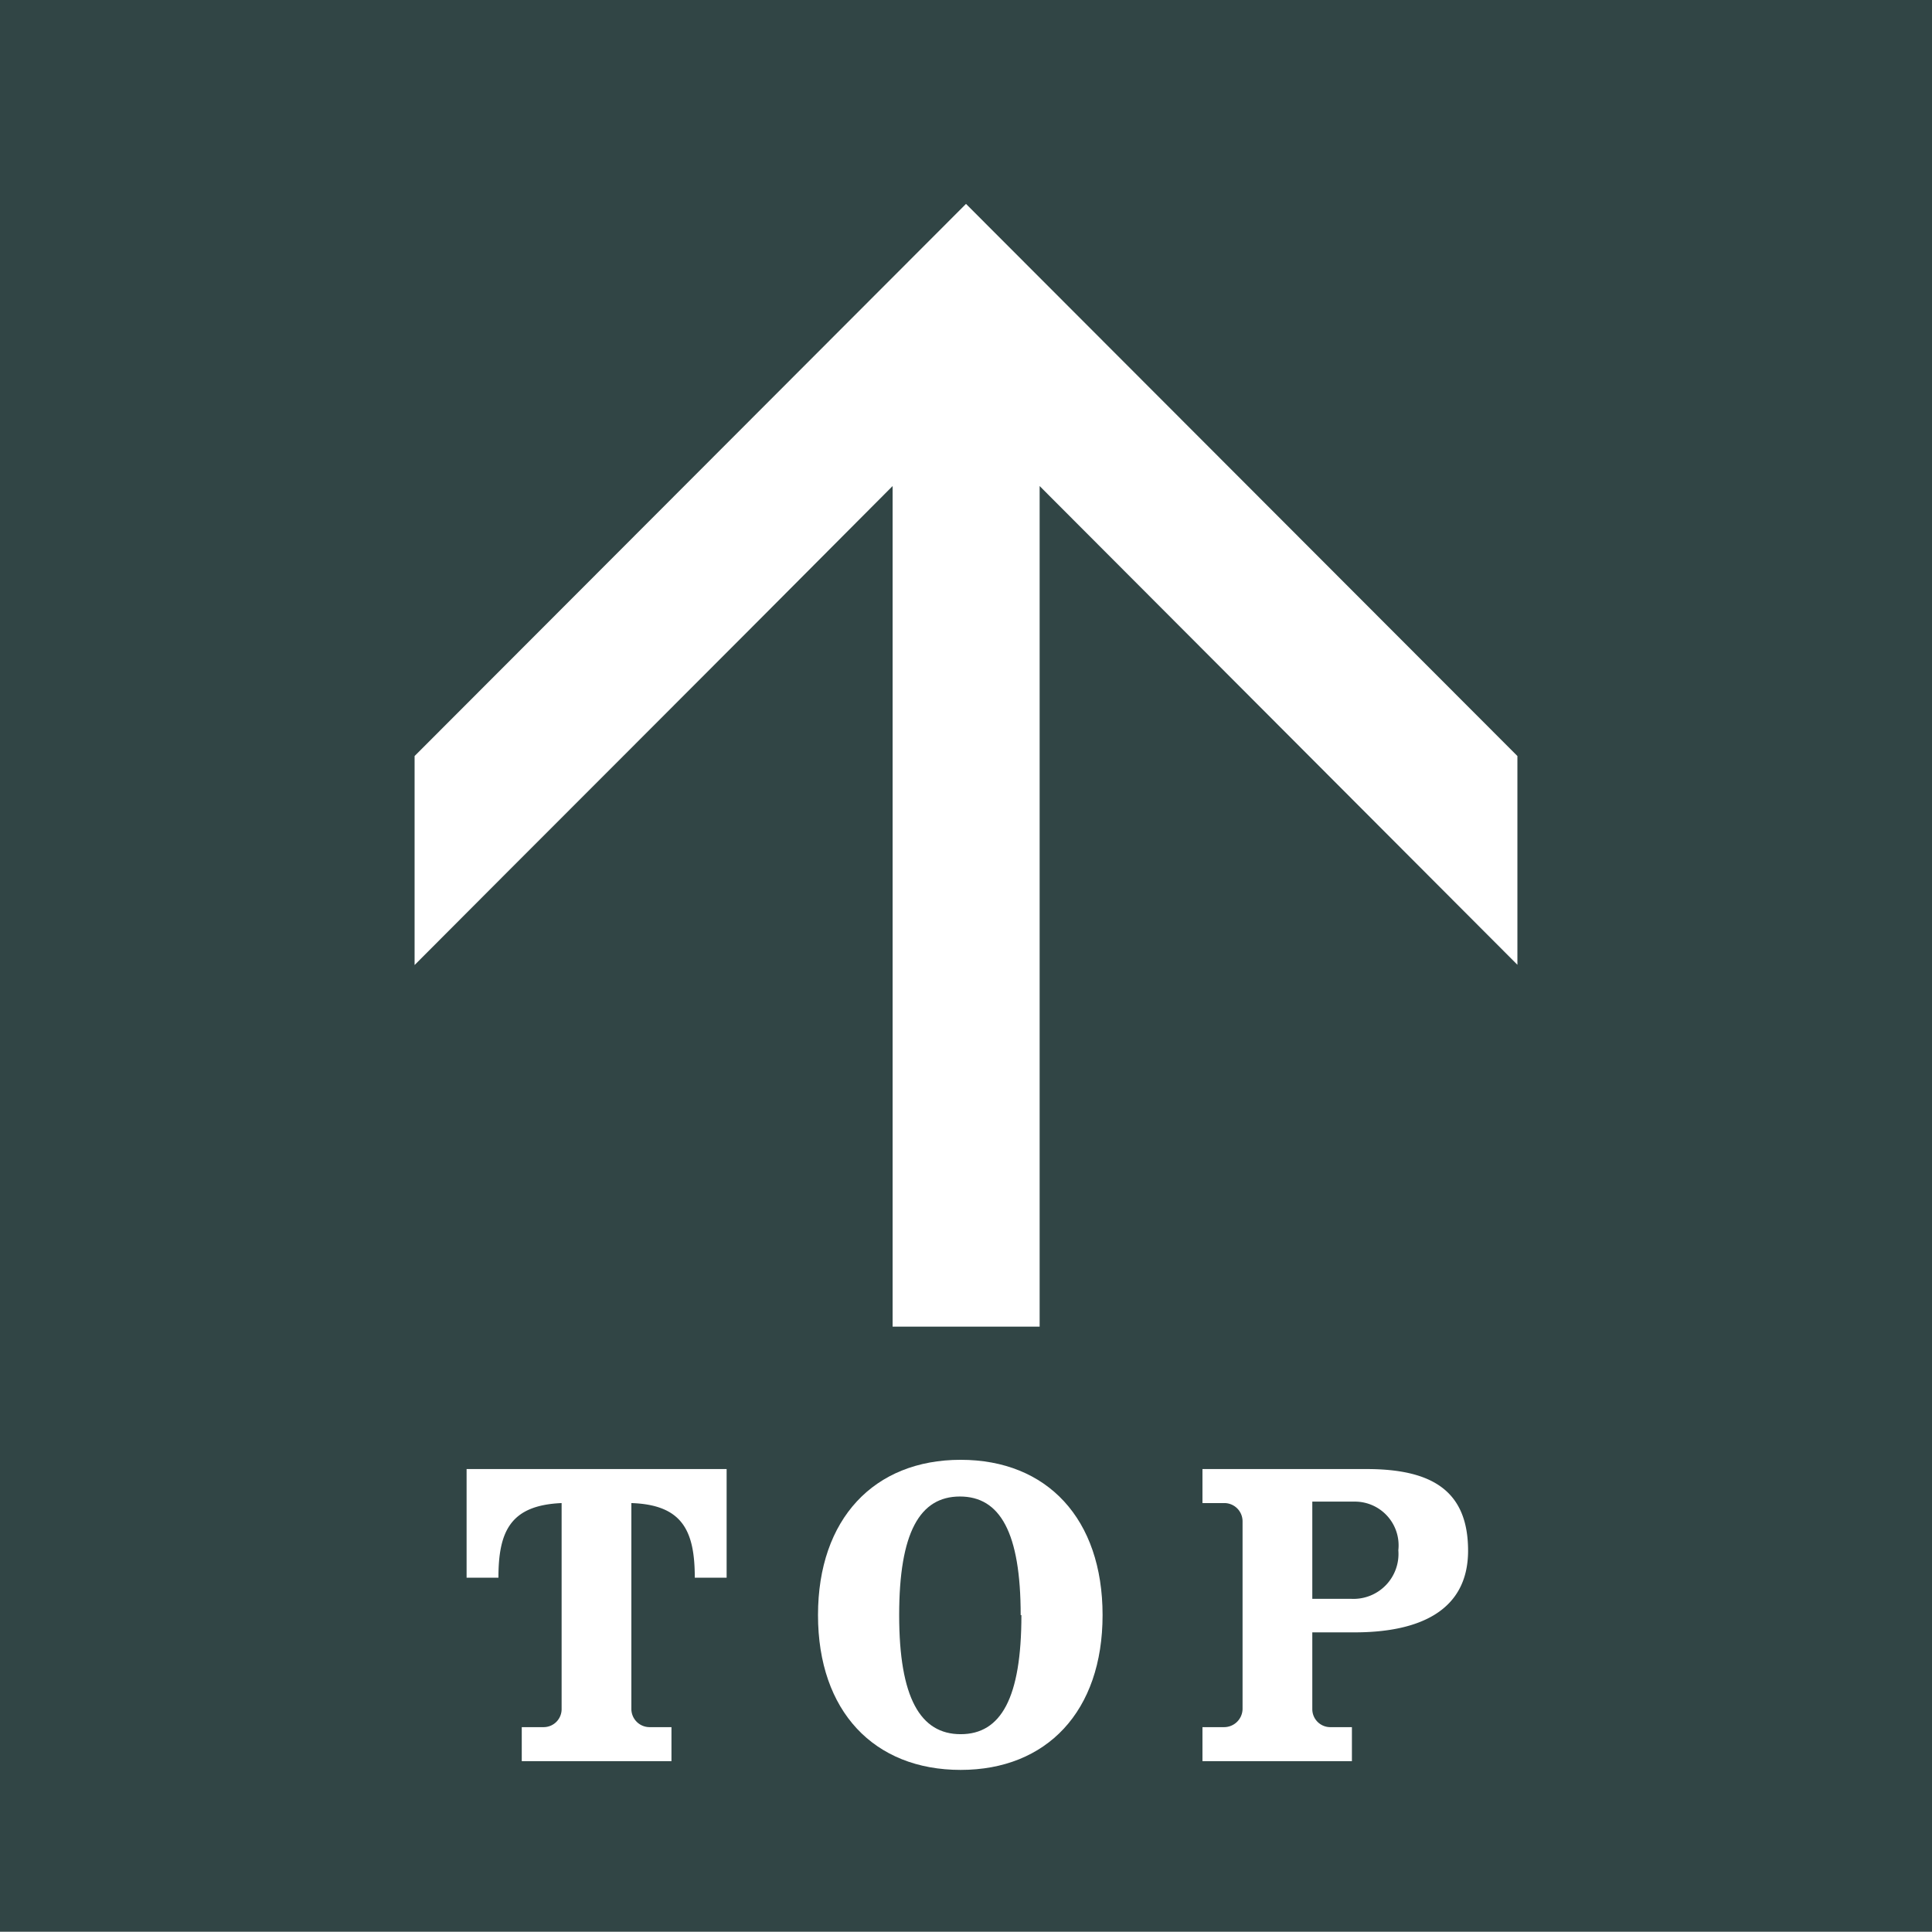<svg xmlns="http://www.w3.org/2000/svg" viewBox="0 0 79.5 79.49"><defs><style>.cls-1{fill:#314545;}.cls-2{fill:#fff;}</style></defs><g id="レイヤー_2" data-name="レイヤー 2"><g id="レイヤー_1-2" data-name="レイヤー 1"><rect class="cls-1" width="79.5" height="79.49"/><path class="cls-2" d="M17.06,31.11v8.6C20.83,35.92,29.72,27.05,36.73,20V54.59h6.05V20l19.66,19.7V31.11L39.75,8.39Z"/><path class="cls-2" d="M29.9,60.45v4.47H28.59c0-1.93-.51-3-2.61-3.07v8.48a.75.75,0,0,0,.74.74h.91v1.4H21.47v-1.4h.91a.74.74,0,0,0,.73-.74V61.85c-2.09.09-2.6,1.14-2.6,3.07H19.2V60.45Z"/><path class="cls-2" d="M39.53,72.83c-3.56,0-5.87-2.41-5.87-6.37s2.31-6.39,5.87-6.39,5.84,2.43,5.84,6.39-2.3,6.37-5.84,6.37M42,66.46c0-3.4-.85-4.88-2.5-4.88S37,63.06,37,66.46s.87,4.9,2.53,4.9,2.5-1.49,2.5-4.9"/><path class="cls-2" d="M54,67.17v3.16a.74.74,0,0,0,.72.74h.91v1.4H49.48v-1.4h.9a.76.76,0,0,0,.75-.74V62.59a.75.75,0,0,0-.75-.74h-.9v-1.4h6.75c2.69,0,4.18.89,4.18,3.36s-2,3.36-4.67,3.36Zm0-1.38h1.6a1.85,1.85,0,0,0,1.94-2,1.8,1.8,0,0,0-1.76-2H54Z"/></g></g></svg>